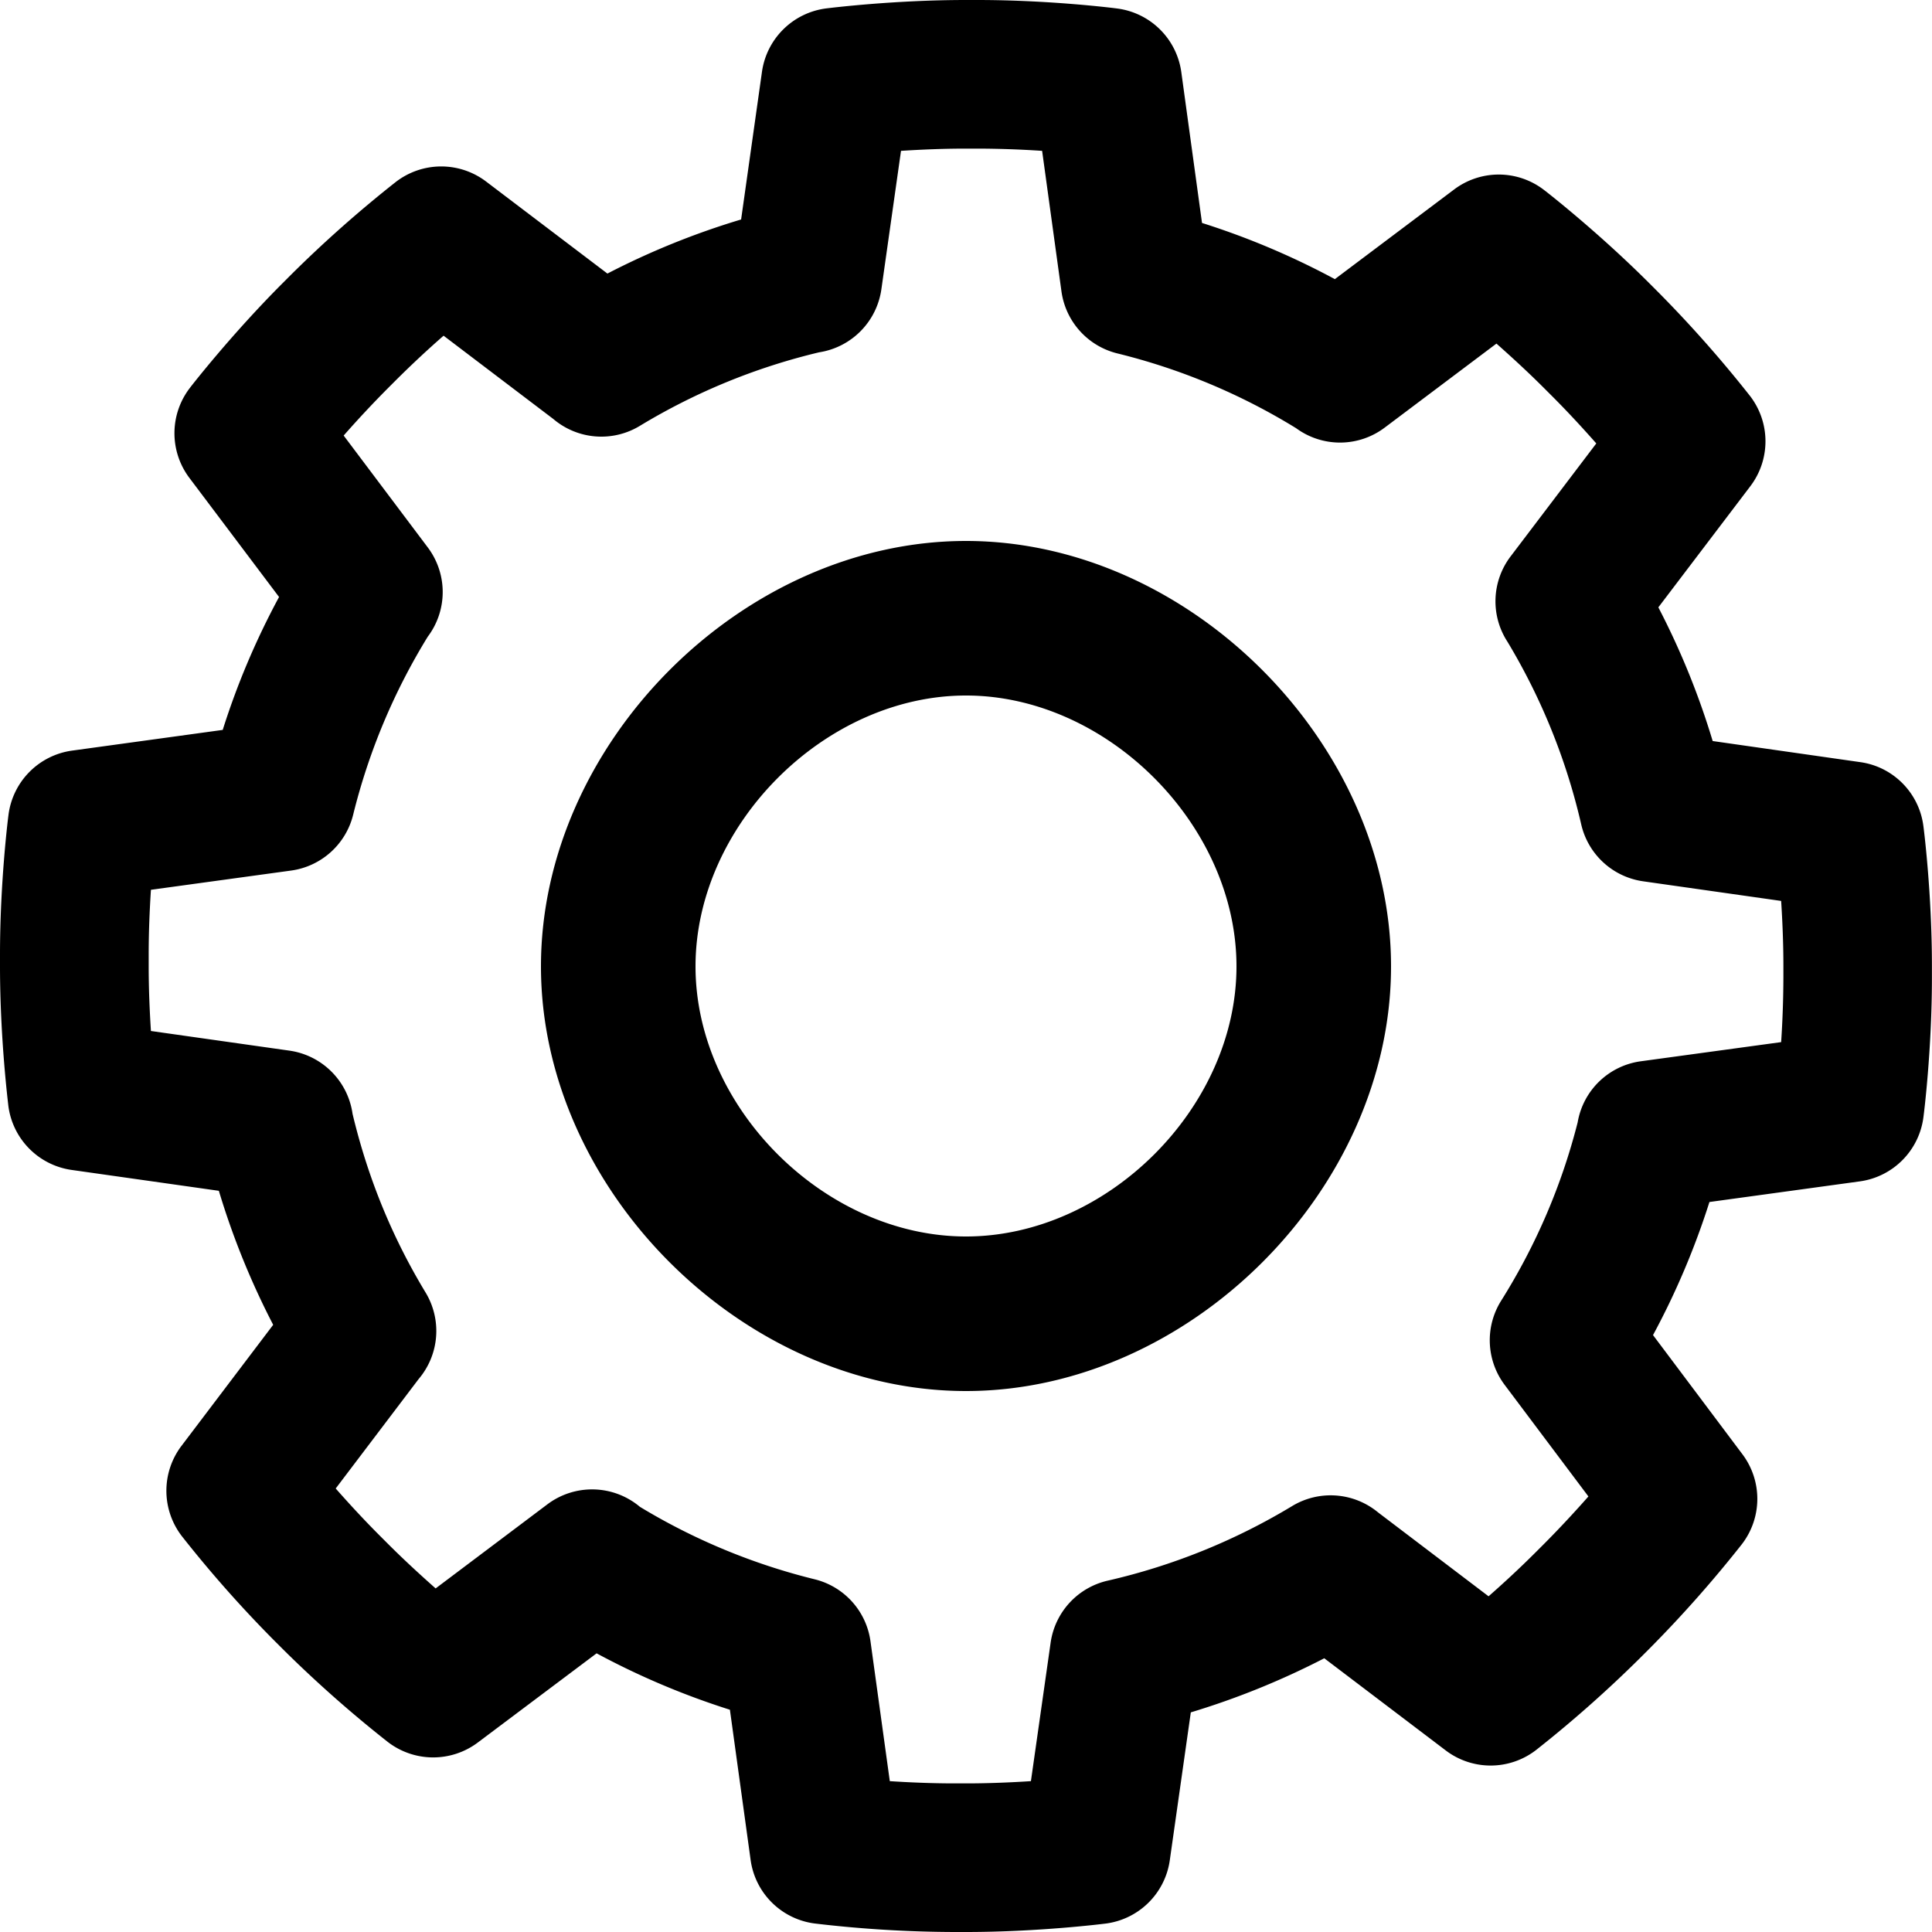 <svg width="25" height="25" viewBox="0 0 25 25" xmlns="http://www.w3.org/2000/svg"><title>pc-builds-feature-1</title><path d="M11.513 23.048c.248.016.538.029.839.029h.148c.303 0 .594-.013.84-.029l.255-1.791a.962.962 0 0 1 .737-.803 8.122 8.122 0 0 0 2.389-.966.963.963 0 0 1 1.112.083l1.429 1.085c.186-.163.4-.36.612-.572l.105-.105c.213-.214.41-.428.575-.615L19.47 17.92a.962.962 0 0 1-.045-1.089c.45-.716.783-1.493.99-2.308a.96.96 0 0 1 .816-.79l1.817-.248a13.3 13.3 0 0 0 .029-.838V12.5c0-.302-.013-.593-.029-.842l-1.786-.254a.961.961 0 0 1-.801-.736 8.101 8.101 0 0 0-.954-2.363.96.96 0 0 1 .04-1.105l1.109-1.462c-.164-.186-.36-.4-.572-.612l-.105-.105c-.214-.214-.429-.41-.615-.575l-1.447 1.088a.96.96 0 0 1-1.145.007 8.104 8.104 0 0 0-2.314-.968.962.962 0 0 1-.723-.804l-.25-1.817a13.106 13.106 0 0 0-.837-.029H12.5c-.302 0-.593.013-.841.029l-.254 1.791a.962.962 0 0 1-.806.816 8.1 8.1 0 0 0-2.32.952.96.96 0 0 1-1.12-.09L5.74 4.344c-.187.163-.4.36-.613.572l-.105.105a13.55 13.55 0 0 0-.575.615l1.088 1.447a.96.96 0 0 1 0 1.156 8.1 8.1 0 0 0-.965 2.303.962.962 0 0 1-.803.723l-1.814.249c-.016.247-.029.537-.029.838v.148c0 .302.013.593.029.841l1.791.254c.425.06.758.394.818.818.2.838.516 1.603.945 2.312a.961.961 0 0 1-.09 1.12l-1.073 1.416c.164.186.36.4.573.613l.105.105c.214.214.429.41.615.575l1.446-1.088a.962.962 0 0 1 1.197.032 8.1 8.1 0 0 0 2.262.938.961.961 0 0 1 .722.802l.25 1.81zM12.352 25a15.65 15.65 0 0 1-1.809-.11.961.961 0 0 1-.83-.822l-.268-1.944a10.006 10.006 0 0 1-1.725-.73l-1.537 1.154a.962.962 0 0 1-1.166-.008 15.89 15.89 0 0 1-1.357-1.2l-.105-.105a15.696 15.696 0 0 1-1.201-1.356.962.962 0 0 1-.006-1.169l1.187-1.567a10.027 10.027 0 0 1-.703-1.734l-1.905-.27a.962.962 0 0 1-.819-.83C.105 14.274 0 13.444 0 12.5v-.148c0-.944.105-1.774.11-1.809a.962.962 0 0 1 .822-.83l1.95-.268c.188-.595.432-1.17.729-1.72L2.45 6.183a.961.961 0 0 1 .009-1.166c.021-.028.534-.688 1.201-1.356l.105-.105a15.848 15.848 0 0 1 1.356-1.201.961.961 0 0 1 1.169-.006L7.86 3.54a10.006 10.006 0 0 1 1.73-.7L9.86.928a.963.963 0 0 1 .83-.819C10.725.105 11.555 0 12.5 0h.147c.944 0 1.774.105 1.809.11a.962.962 0 0 1 .83.823l.268 1.952a9.98 9.98 0 0 1 1.719.727l1.543-1.16a.96.96 0 0 1 1.166.008c.028.021.688.534 1.356 1.201l.105.105a15.84 15.84 0 0 1 1.201 1.356.961.961 0 0 1 .005 1.17l-1.19 1.567a9.99 9.99 0 0 1 .703 1.73l1.91.273c.428.06.763.4.817.83.005.035.11.864.11 1.808v.148c0 .944-.105 1.774-.11 1.809a.962.962 0 0 1-.823.83l-1.946.267a9.993 9.993 0 0 1-.73 1.722l1.157 1.542a.961.961 0 0 1-.008 1.165 15.86 15.86 0 0 1-1.201 1.356l-.105.105a15.88 15.88 0 0 1-1.356 1.201.961.961 0 0 1-1.17.005l-1.571-1.192c-.554.286-1.131.52-1.727.7l-.272 1.914a.962.962 0 0 1-.83.819c-.035.004-.864.109-1.808.109h-.148zM9 12.505C9 14.333 10.672 16 12.5 16s3.5-1.667 3.5-3.495C16 10.676 14.328 9 12.5 9S9 10.676 9 12.505zm-2 0C7 9.615 9.61 7 12.5 7c2.888 0 5.5 2.616 5.5 5.505C18 15.393 15.389 18 12.5 18S7 15.393 7 12.505z" fill-rule="evenodd"/></svg>